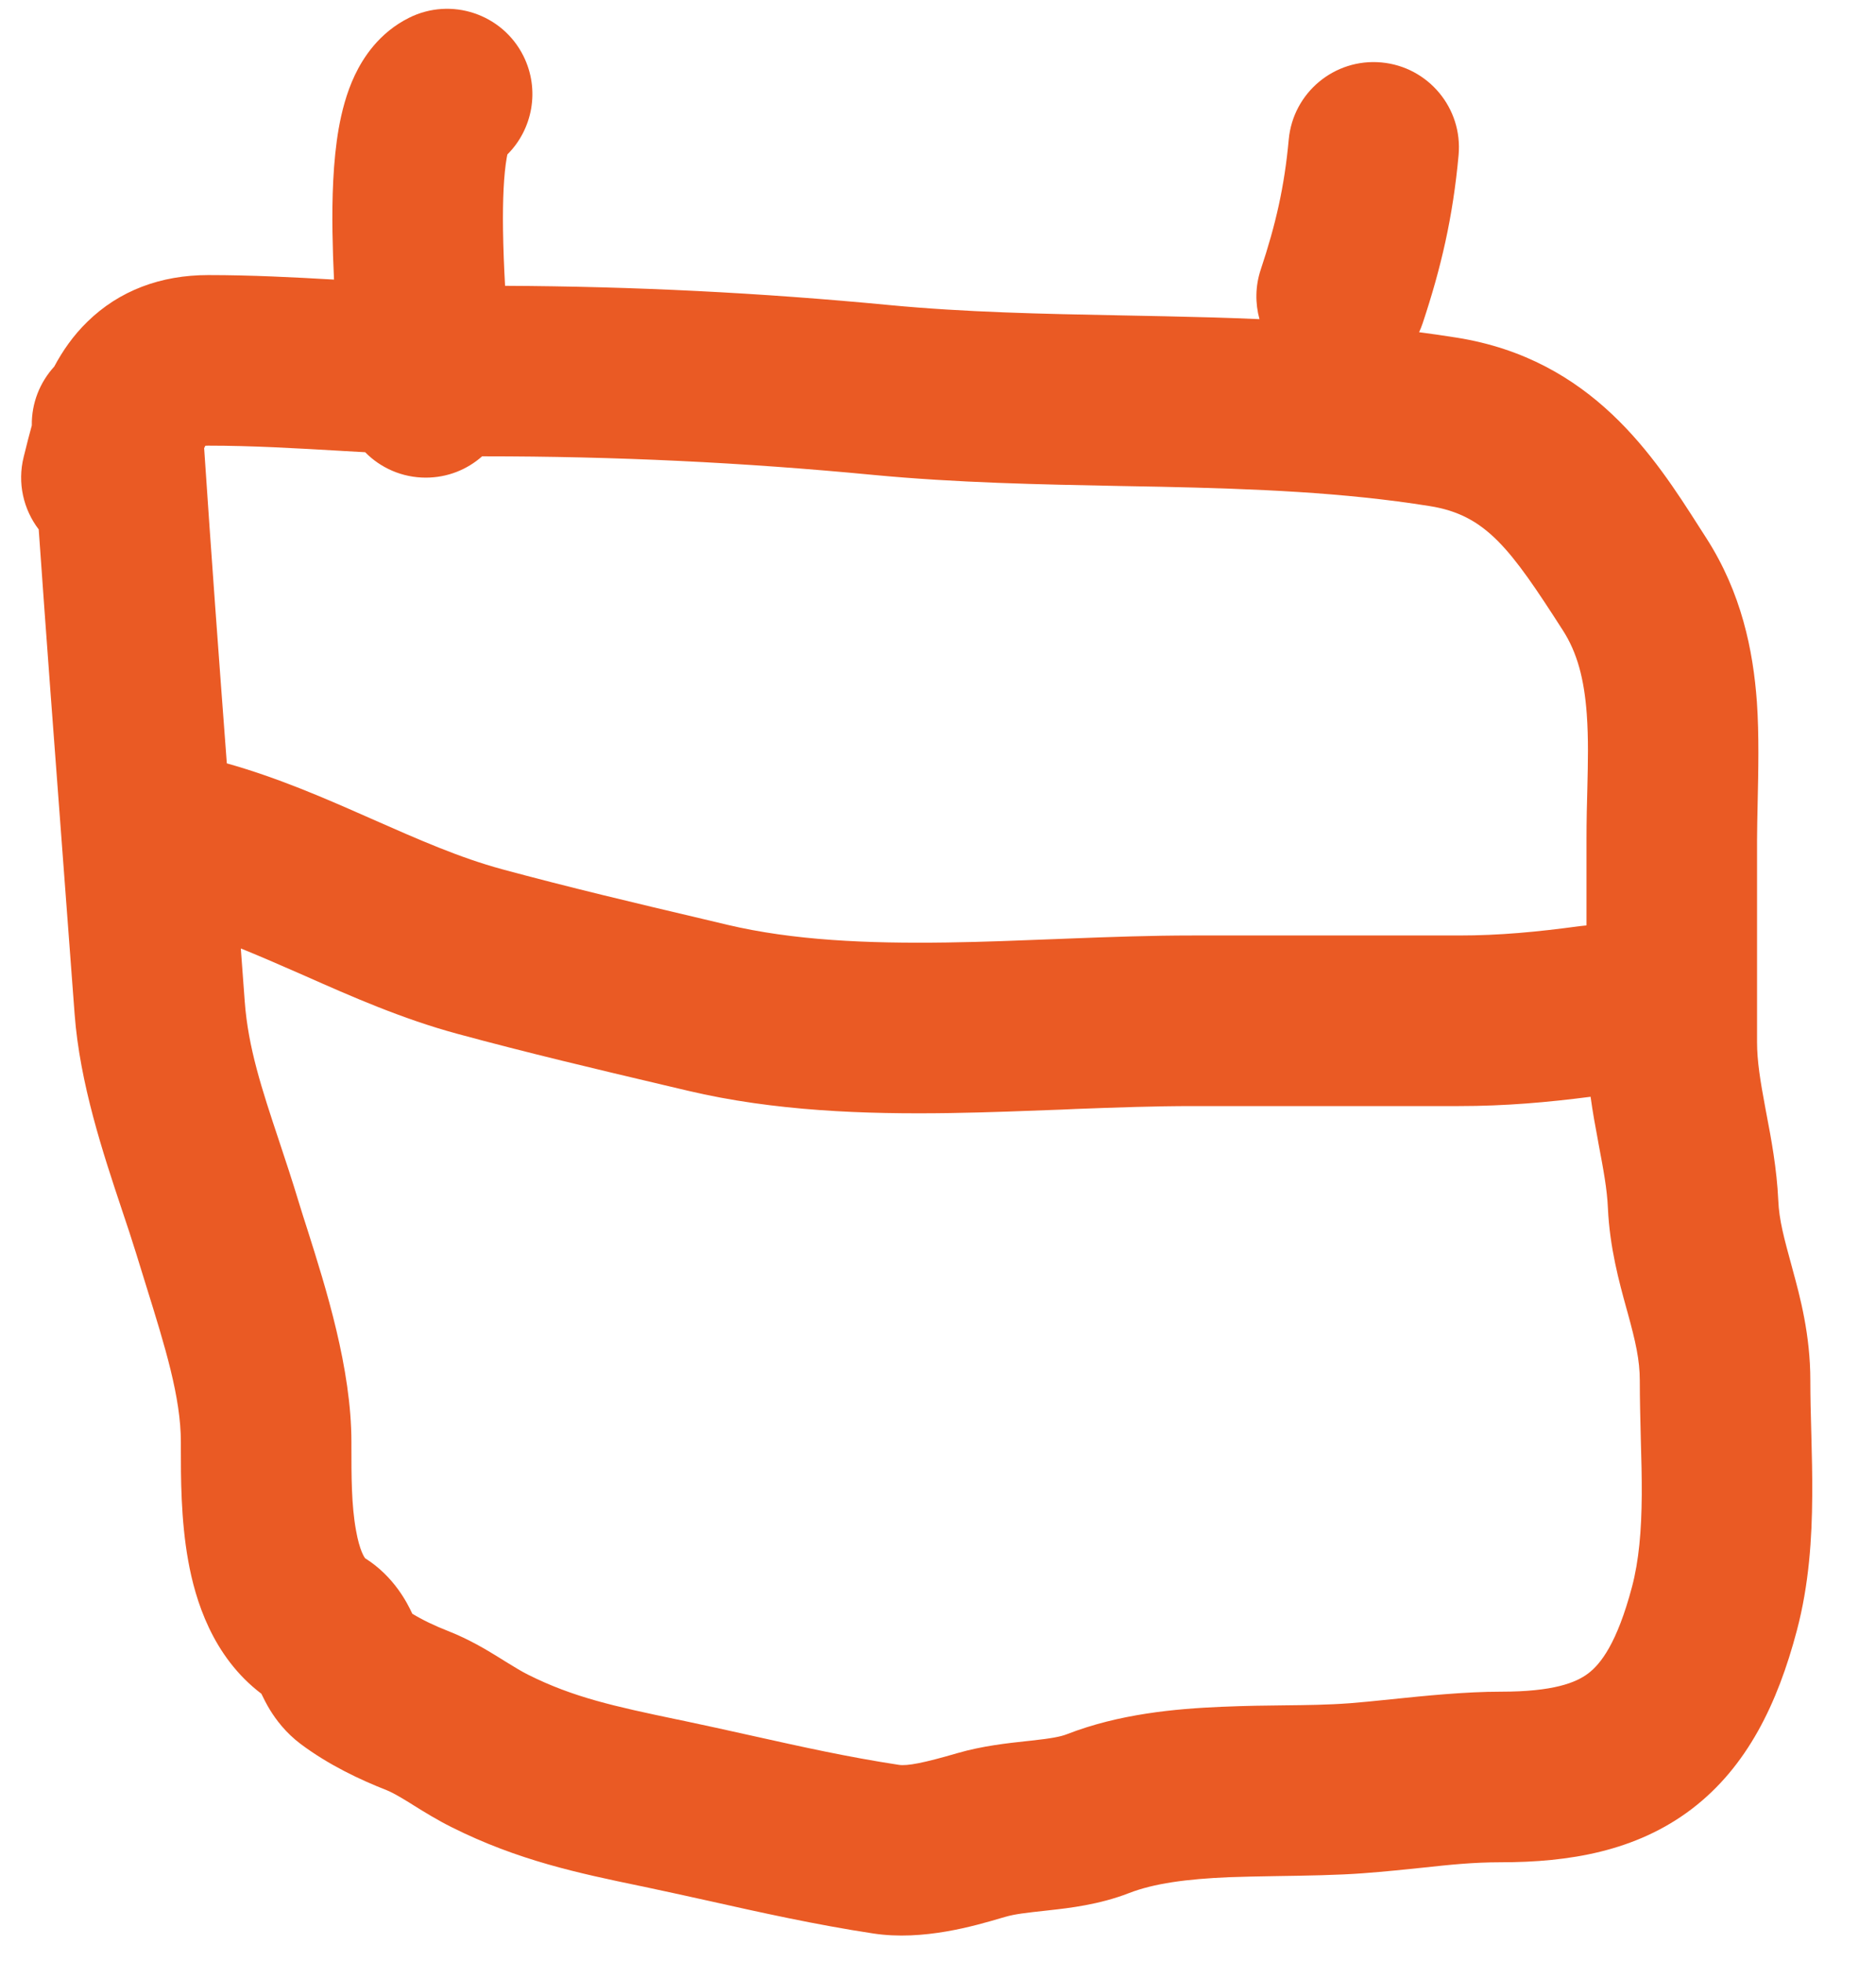 <svg width="22" height="23" viewBox="0 0 22 23" fill="none" xmlns="http://www.w3.org/2000/svg">
<path fill-rule="evenodd" clip-rule="evenodd" d="M5.95 1.811C6.247 1.515 6.335 1.051 6.138 0.656C5.891 0.162 5.29 -0.038 4.796 0.209C4.444 0.385 4.258 0.678 4.161 0.882C4.061 1.093 4.006 1.316 3.972 1.507C3.905 1.89 3.893 2.331 3.899 2.726C3.902 2.911 3.908 3.098 3.917 3.278C3.446 3.251 2.951 3.225 2.442 3.225C1.884 3.225 1.397 3.408 1.025 3.772C0.856 3.936 0.731 4.12 0.636 4.298C0.469 4.481 0.369 4.724 0.373 4.988C0.341 5.102 0.314 5.212 0.291 5.305C0.287 5.323 0.282 5.34 0.278 5.356C0.201 5.664 0.276 5.974 0.454 6.207C0.543 7.475 0.639 8.747 0.734 10.009C0.782 10.639 0.829 11.266 0.875 11.889C0.936 12.703 1.209 13.522 1.429 14.182C1.491 14.366 1.548 14.538 1.596 14.694C1.637 14.829 1.678 14.96 1.718 15.088C1.935 15.786 2.121 16.383 2.121 16.907C2.121 16.932 2.121 16.958 2.121 16.986C2.121 17.31 2.12 17.817 2.207 18.298C2.289 18.756 2.49 19.422 3.065 19.858C3.089 19.907 3.123 19.977 3.164 20.044C3.237 20.163 3.35 20.315 3.527 20.448C3.857 20.695 4.225 20.867 4.532 20.988C4.59 21.011 4.664 21.051 4.799 21.134C4.815 21.144 4.834 21.155 4.853 21.168C4.967 21.239 5.13 21.34 5.297 21.423C6.077 21.814 6.793 21.963 7.493 22.109L7.538 22.118C7.79 22.171 8.045 22.228 8.305 22.285C8.926 22.424 9.57 22.567 10.242 22.669C10.826 22.758 11.434 22.578 11.74 22.488C11.757 22.483 11.774 22.479 11.789 22.474C11.902 22.441 12.028 22.427 12.275 22.4L12.31 22.396C12.537 22.371 12.89 22.331 13.238 22.196C13.531 22.082 13.914 22.03 14.412 22.009C14.566 22.003 14.761 22 14.97 21.996C15.311 21.991 15.689 21.985 15.981 21.963C16.25 21.943 16.473 21.919 16.677 21.898C17 21.863 17.274 21.834 17.6 21.834C18.395 21.834 19.182 21.708 19.837 21.211C20.491 20.713 20.846 19.971 21.071 19.12C21.216 18.574 21.249 18.028 21.252 17.541C21.254 17.296 21.248 17.053 21.242 16.829L21.241 16.792C21.235 16.577 21.23 16.379 21.23 16.186C21.23 15.651 21.11 15.204 21.019 14.873L21.016 14.861C20.921 14.514 20.864 14.307 20.854 14.074C20.837 13.702 20.77 13.344 20.716 13.064C20.712 13.038 20.707 13.013 20.702 12.989C20.643 12.673 20.605 12.441 20.605 12.217V9.845C20.605 9.721 20.609 9.576 20.612 9.418C20.62 9.049 20.63 8.613 20.603 8.228C20.559 7.625 20.423 6.951 20.009 6.307C19.984 6.268 19.959 6.228 19.932 6.187C19.404 5.36 18.673 4.213 17.085 3.959C16.938 3.936 16.79 3.914 16.642 3.895C16.657 3.862 16.671 3.828 16.683 3.792C16.899 3.144 17.039 2.544 17.105 1.818C17.155 1.268 16.749 0.782 16.199 0.732C15.649 0.682 15.163 1.087 15.113 1.637C15.063 2.187 14.96 2.635 14.785 3.16C14.72 3.355 14.719 3.557 14.77 3.742C14.395 3.725 14.025 3.716 13.66 3.708C13.491 3.704 13.324 3.701 13.158 3.698C12.22 3.68 11.326 3.662 10.432 3.577C8.92 3.432 7.44 3.358 5.923 3.351C5.911 3.134 5.902 2.913 5.899 2.698C5.894 2.339 5.908 2.048 5.942 1.852C5.945 1.837 5.948 1.823 5.95 1.811ZM4.282 5.302C4.463 5.486 4.715 5.6 4.993 5.6C5.247 5.6 5.478 5.506 5.654 5.35C5.661 5.35 5.668 5.35 5.675 5.35C7.215 5.35 8.71 5.421 10.241 5.568C11.218 5.661 12.199 5.68 13.134 5.698C13.296 5.701 13.457 5.704 13.617 5.707C14.713 5.731 15.752 5.771 16.769 5.934C17.426 6.039 17.712 6.431 18.327 7.389C18.496 7.651 18.578 7.96 18.608 8.371C18.629 8.665 18.622 8.93 18.615 9.24C18.61 9.421 18.605 9.618 18.605 9.845V10.85C18.58 10.852 18.555 10.855 18.529 10.858C18.019 10.927 17.584 10.968 17.107 10.968H13.985C13.506 10.968 13.015 10.985 12.536 11.004C12.485 11.006 12.433 11.008 12.382 11.01C11.951 11.027 11.529 11.044 11.109 11.05C10.165 11.064 9.299 11.025 8.527 10.842C8.437 10.821 8.347 10.799 8.258 10.778C7.451 10.588 6.671 10.403 5.887 10.191C5.39 10.056 4.914 9.846 4.356 9.6C4.33 9.588 4.304 9.577 4.279 9.566C3.798 9.354 3.252 9.116 2.66 8.95C2.567 7.718 2.476 6.483 2.394 5.254C2.397 5.247 2.401 5.24 2.404 5.234C2.406 5.231 2.407 5.229 2.408 5.226C2.417 5.226 2.428 5.225 2.442 5.225C2.956 5.225 3.462 5.255 4.001 5.286L4.015 5.287C4.103 5.292 4.192 5.297 4.282 5.302ZM2.824 11.12C2.839 11.327 2.855 11.534 2.87 11.741C2.91 12.284 3.071 12.77 3.272 13.374C3.347 13.6 3.428 13.843 3.509 14.112C3.538 14.207 3.571 14.311 3.607 14.422C3.821 15.098 4.121 16.045 4.121 16.907C4.121 16.923 4.121 16.939 4.121 16.954C4.121 17.311 4.121 17.647 4.175 17.943C4.217 18.18 4.272 18.256 4.281 18.269C4.622 18.483 4.779 18.799 4.835 18.92C4.951 18.991 5.096 19.061 5.263 19.126C5.501 19.22 5.706 19.343 5.848 19.431C5.878 19.449 5.905 19.466 5.93 19.482C6.044 19.552 6.115 19.596 6.191 19.634C6.723 19.901 7.208 20.006 7.942 20.16L7.946 20.16C8.254 20.225 8.539 20.288 8.813 20.349C9.402 20.48 9.94 20.6 10.543 20.692C10.639 20.706 10.829 20.671 11.229 20.554C11.521 20.469 11.824 20.437 12.026 20.415C12.049 20.413 12.071 20.41 12.091 20.408C12.331 20.382 12.44 20.361 12.513 20.332C13.123 20.095 13.777 20.034 14.329 20.011C14.617 19.999 14.85 19.996 15.063 19.994C15.329 19.991 15.564 19.989 15.834 19.969C15.972 19.958 16.136 19.942 16.315 19.923C16.712 19.882 17.181 19.834 17.6 19.834C18.217 19.834 18.481 19.729 18.626 19.619C18.771 19.509 18.963 19.266 19.138 18.607C19.22 18.298 19.25 17.946 19.253 17.528C19.254 17.32 19.249 17.109 19.242 16.882L19.241 16.839C19.236 16.63 19.23 16.407 19.23 16.186C19.23 15.944 19.179 15.725 19.09 15.4C19.084 15.378 19.078 15.355 19.071 15.332C18.989 15.034 18.877 14.627 18.856 14.163C18.846 13.939 18.804 13.716 18.745 13.404C18.743 13.389 18.74 13.374 18.737 13.358C18.709 13.21 18.678 13.042 18.653 12.859C18.148 12.924 17.656 12.968 17.107 12.968H13.985C13.549 12.968 13.094 12.984 12.614 13.002C12.563 13.005 12.512 13.007 12.46 13.009C12.032 13.025 11.585 13.043 11.139 13.05C10.143 13.065 9.081 13.028 8.066 12.788C7.976 12.767 7.886 12.745 7.795 12.724C6.994 12.535 6.182 12.343 5.364 12.121C4.716 11.946 4.11 11.678 3.584 11.445C3.546 11.429 3.509 11.412 3.472 11.396C3.244 11.296 3.03 11.203 2.824 11.12ZM3.016 19.757C3.016 19.757 3.019 19.761 3.024 19.77C3.019 19.762 3.016 19.757 3.016 19.757Z" fill="#EA5A24"/>
</svg>
